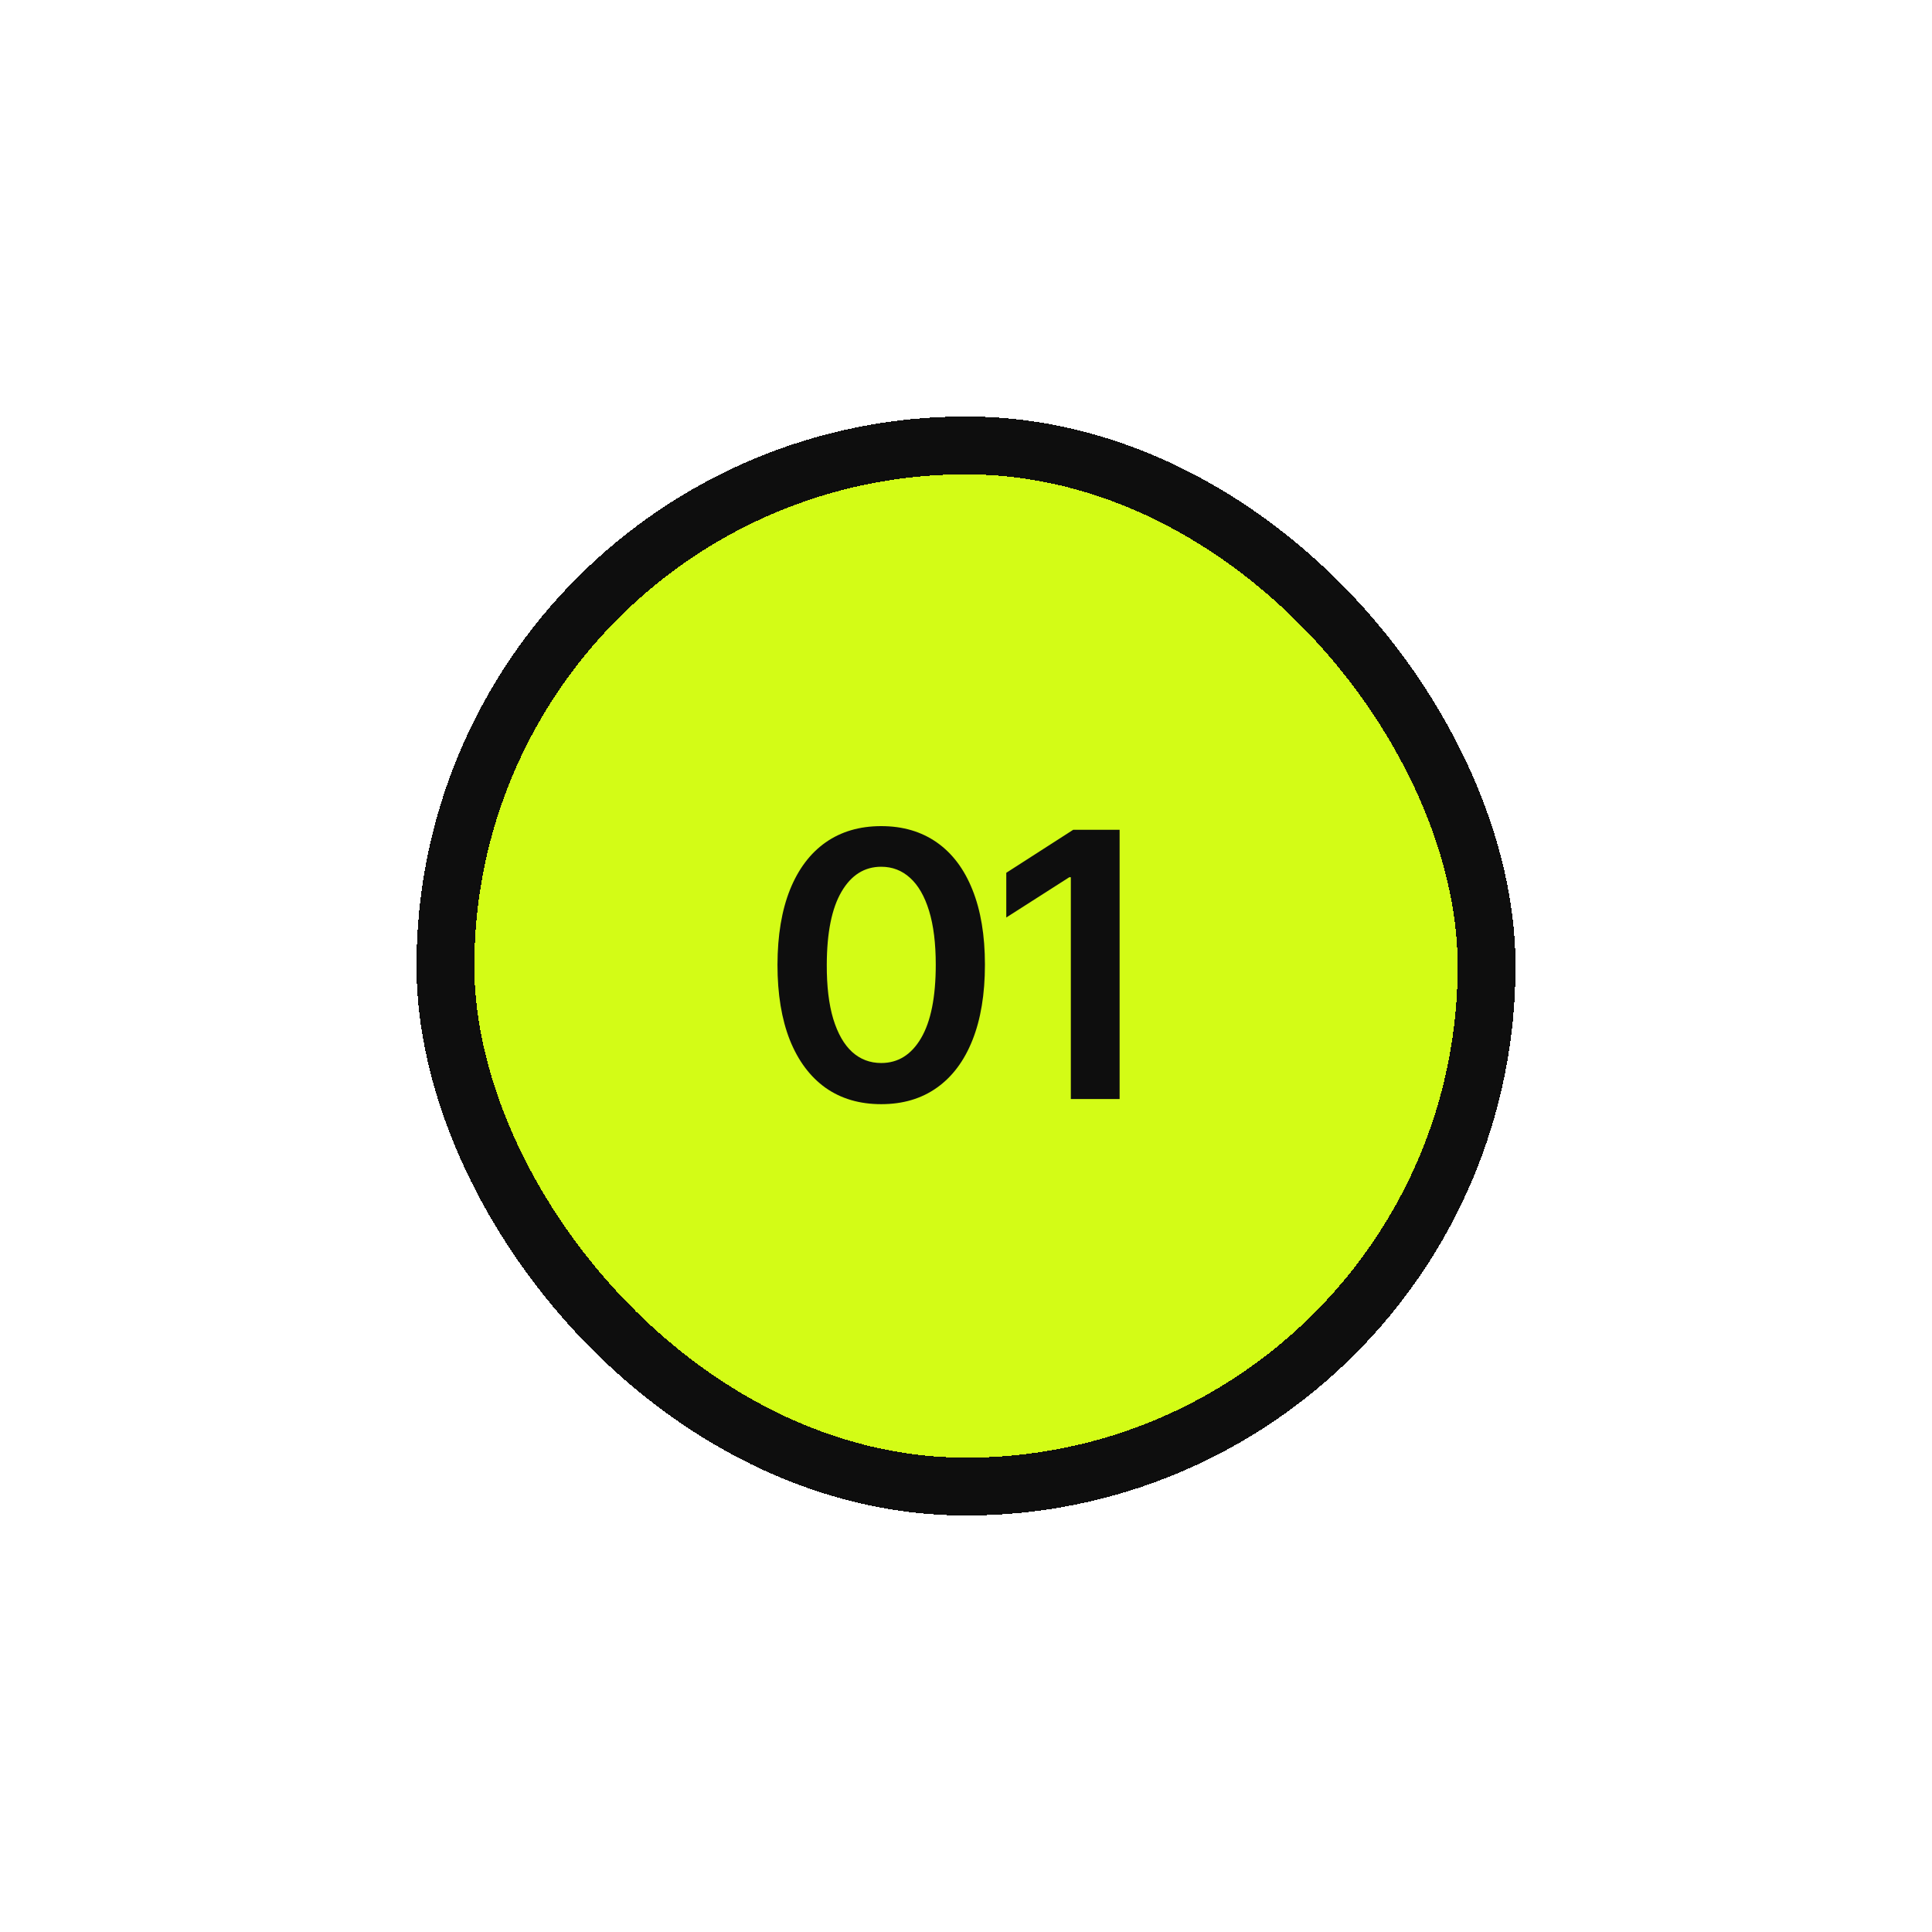 <svg width="167" height="167" viewBox="0 0 167 167" fill="none" xmlns="http://www.w3.org/2000/svg">
<g filter="url(#filter0_d_96_338)">
<rect x="38.5" y="38.5" width="90" height="90" rx="45" fill="#D3FC16" shape-rendering="crispEdges"/>
<rect x="38.5" y="38.5" width="90" height="90" rx="45" stroke="#0E0E0E" stroke-width="5" shape-rendering="crispEdges"/>
<path d="M76.171 95.443C74.299 95.443 72.693 94.97 71.352 94.023C70.019 93.068 68.992 91.693 68.273 89.898C67.561 88.095 67.204 85.924 67.204 83.386C67.212 80.849 67.572 78.689 68.284 76.909C69.004 75.121 70.03 73.758 71.364 72.818C72.704 71.879 74.307 71.409 76.171 71.409C78.034 71.409 79.636 71.879 80.977 72.818C82.318 73.758 83.345 75.121 84.057 76.909C84.776 78.697 85.136 80.856 85.136 83.386C85.136 85.932 84.776 88.106 84.057 89.909C83.345 91.704 82.318 93.076 80.977 94.023C79.644 94.97 78.042 95.443 76.171 95.443ZM76.171 91.886C77.625 91.886 78.773 91.171 79.614 89.739C80.462 88.299 80.886 86.182 80.886 83.386C80.886 81.538 80.693 79.985 80.307 78.727C79.921 77.47 79.375 76.523 78.671 75.886C77.966 75.242 77.133 74.921 76.171 74.921C74.724 74.921 73.579 75.64 72.739 77.079C71.898 78.511 71.474 80.614 71.466 83.386C71.458 85.242 71.644 86.803 72.023 88.068C72.409 89.333 72.954 90.288 73.659 90.932C74.364 91.568 75.201 91.886 76.171 91.886ZM96.778 71.727V95H92.562V75.829H92.426L86.982 79.307V75.443L92.766 71.727H96.778Z" fill="#0E0E0E"/>
</g>
<defs>
<filter id="filter0_d_96_338" x="0" y="0" width="167" height="167" filterUnits="userSpaceOnUse" color-interpolation-filters="sRGB">
<feFlood flood-opacity="0" result="BackgroundImageFix"/>
<feColorMatrix in="SourceAlpha" type="matrix" values="0 0 0 0 0 0 0 0 0 0 0 0 0 0 0 0 0 0 127 0" result="hardAlpha"/>
<feOffset/>
<feGaussianBlur stdDeviation="18"/>
<feComposite in2="hardAlpha" operator="out"/>
<feColorMatrix type="matrix" values="0 0 0 0 0 0 0 0 0 0 0 0 0 0 0 0 0 0 1 0"/>
<feBlend mode="normal" in2="BackgroundImageFix" result="effect1_dropShadow_96_338"/>
<feBlend mode="normal" in="SourceGraphic" in2="effect1_dropShadow_96_338" result="shape"/>
</filter>
</defs>
</svg>

